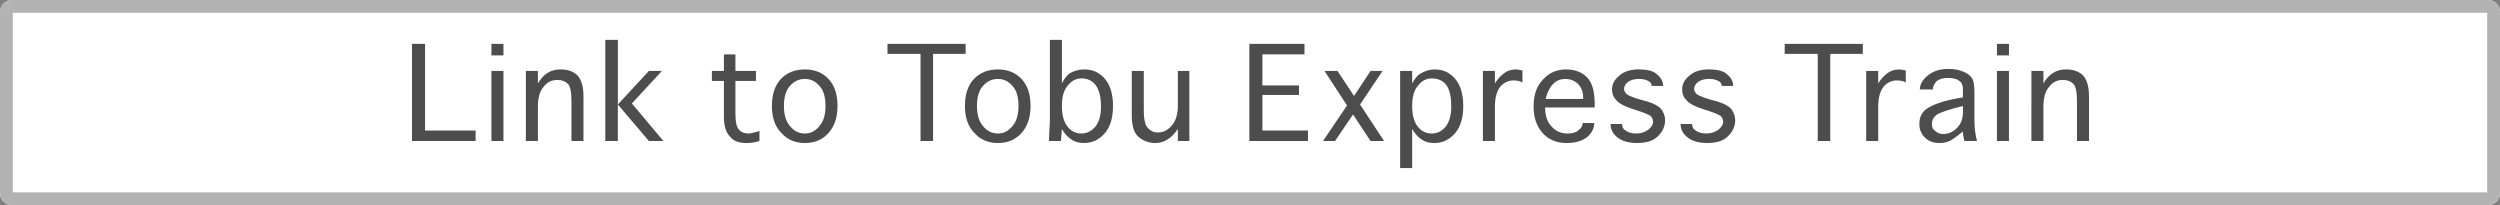 <?xml version="1.0" encoding="utf-8"?>
<!-- Generator: Adobe Illustrator 16.0.4, SVG Export Plug-In . SVG Version: 6.00 Build 0)  -->
<!DOCTYPE svg PUBLIC "-//W3C//DTD SVG 1.1//EN" "http://www.w3.org/Graphics/SVG/1.1/DTD/svg11.dtd">
<svg version="1.1" id="レイヤー_1" xmlns="http://www.w3.org/2000/svg" xmlns:xlink="http://www.w3.org/1999/xlink" x="0px"
	 y="0px" width="195px" height="16px" viewBox="0 0 195 16" enable-background="new 0 0 195 16" xml:space="preserve">
<rect x="0" y="0" width="195" height="16" fill="#808080" stroke="none"/>
<g>
	<g>
		<path fill="#FFFFFF" d="M195,15.064c0,0.515-0.421,0.936-0.936,0.936H0.936C0.421,16,0,15.579,0,15.064V0.936
			C0,0.421,0.421,0,0.936,0h193.129C194.579,0,195,0.421,195,0.936V15.064z"/>
		<path fill="#B3B3B3" d="M194,1v14H1V1H194 M194.064,0H0.936C0.421,0,0,0.421,0,0.936v14.128C0,15.579,0.421,16,0.936,16h193.129
			c0.515,0,0.936-0.421,0.936-0.936V0.936C195,0.421,194.579,0,194.064,0L194.064,0z"/>
	</g>
	<g>
		<path fill="#4D4D4D" d="M33.153,10.179h3.945V11h-4.961V3.422h1.016V10.179z"/>
		<path fill="#4D4D4D" d="M38.332,3.422h0.938V4.32h-0.938V3.422z M39.269,5.531V11h-0.938V5.531H39.269z"/>
		<path fill="#4D4D4D" d="M41.956,8.305V11h-0.938V5.531h0.938v0.977c0.416-0.729,1.002-1.094,1.758-1.094
			c0.572,0,1.016,0.156,1.328,0.469c0.312,0.339,0.469,0.886,0.469,1.641V11h-0.938V7.914c0-0.729-0.092-1.185-0.273-1.367
			c-0.209-0.208-0.482-0.312-0.82-0.312c-0.443,0-0.795,0.17-1.055,0.508C42.112,7.081,41.956,7.602,41.956,8.305z"/>
		<path fill="#4D4D4D" d="M51.747,11h-1.133l-2.422-2.851V11h-0.977v-7.89h0.977v5.039l2.422-2.617h1.016L49.286,8.07L51.747,11z"/>
		<path fill="#4D4D4D" d="M59.239,10.218V11c-0.339,0.104-0.678,0.156-1.016,0.156c-0.6,0-1.029-0.168-1.289-0.508
			c-0.312-0.312-0.469-0.82-0.469-1.523V6.312h-0.938V5.531h0.938V4.242h0.898v1.289h1.602v0.781h-1.602v2.539
			c0,0.652,0.091,1.068,0.273,1.25c0.156,0.209,0.416,0.312,0.781,0.312C58.522,10.414,58.796,10.349,59.239,10.218z"/>
		<path fill="#4D4D4D" d="M62.787,11.156c-0.756,0-1.367-0.26-1.836-0.781c-0.495-0.494-0.742-1.197-0.742-2.109
			c0-0.911,0.234-1.614,0.703-2.109c0.469-0.494,1.094-0.742,1.875-0.742c0.755,0,1.367,0.248,1.836,0.742
			c0.469,0.495,0.703,1.198,0.703,2.109c0,0.886-0.234,1.589-0.703,2.109C64.154,10.896,63.542,11.156,62.787,11.156z
			 M62.787,10.414c0.442,0,0.82-0.195,1.133-0.586c0.312-0.363,0.469-0.885,0.469-1.562c0-0.703-0.156-1.224-0.469-1.562
			c-0.312-0.364-0.69-0.547-1.133-0.547c-0.469,0-0.859,0.183-1.172,0.547c-0.312,0.339-0.469,0.859-0.469,1.562
			c0,0.677,0.156,1.199,0.469,1.562C61.927,10.218,62.318,10.414,62.787,10.414z"/>
		<path fill="#4D4D4D" d="M75.318,4.203h-2.539V11h-0.977V4.203h-2.578V3.422h6.094V4.203z"/>
		<path fill="#4D4D4D" d="M77.843,11.156c-0.756,0-1.367-0.26-1.836-0.781c-0.495-0.494-0.742-1.197-0.742-2.109
			c0-0.911,0.234-1.614,0.703-2.109c0.469-0.494,1.094-0.742,1.875-0.742c0.755,0,1.367,0.248,1.836,0.742
			c0.469,0.495,0.703,1.198,0.703,2.109c0,0.886-0.234,1.589-0.703,2.109C79.21,10.896,78.598,11.156,77.843,11.156z M77.843,10.414
			c0.442,0,0.82-0.195,1.133-0.586c0.312-0.363,0.469-0.885,0.469-1.562c0-0.703-0.156-1.224-0.469-1.562
			c-0.312-0.364-0.69-0.547-1.133-0.547c-0.469,0-0.859,0.183-1.172,0.547c-0.312,0.339-0.469,0.859-0.469,1.562
			c0,0.677,0.156,1.199,0.469,1.562C76.983,10.218,77.374,10.414,77.843,10.414z"/>
		<path fill="#4D4D4D" d="M82.829,10.062L82.751,11h-0.938c0.052-1.041,0.078-1.574,0.078-1.602V3.109h0.938v3.398
			c0.208-0.416,0.43-0.689,0.664-0.82c0.338-0.182,0.703-0.273,1.094-0.273c0.65,0,1.185,0.248,1.602,0.742
			c0.416,0.495,0.625,1.198,0.625,2.109c0,0.912-0.209,1.615-0.625,2.109c-0.443,0.521-0.99,0.781-1.641,0.781
			c-0.391,0-0.717-0.092-0.977-0.273C83.284,10.701,83.037,10.427,82.829,10.062z M82.829,8.266c0,0.703,0.143,1.238,0.43,1.601
			c0.286,0.365,0.65,0.547,1.094,0.547c0.416,0,0.781-0.182,1.094-0.547c0.286-0.363,0.43-0.885,0.43-1.562
			c0-0.755-0.144-1.314-0.43-1.68c-0.261-0.338-0.625-0.508-1.094-0.508c-0.417,0-0.769,0.183-1.055,0.547
			C82.985,7.003,82.829,7.537,82.829,8.266z"/>
		<path fill="#4D4D4D" d="M91.872,8.227V5.531h0.898V11h-0.898v-0.938c-0.495,0.73-1.081,1.094-1.758,1.094
			c-0.469,0-0.886-0.143-1.25-0.43c-0.391-0.285-0.586-0.859-0.586-1.719V5.531h0.938v3.085c0,0.73,0.117,1.199,0.352,1.406
			c0.208,0.209,0.455,0.312,0.742,0.312c0.416,0,0.781-0.182,1.094-0.547C91.716,9.425,91.872,8.904,91.872,8.227z"/>
		<path fill="#4D4D4D" d="M98.466,10.179h3.555V11h-4.57V3.422h4.297v0.82h-3.281v2.422h2.852v0.742h-2.852V10.179z"/>
		<path fill="#4D4D4D" d="M107.959,11h-1.055l-1.367-2.07L104.131,11h-0.938l1.875-2.773l-1.758-2.695h1.016l1.289,1.953
			l1.289-1.953h0.938l-1.758,2.617L107.959,11z"/>
		<path fill="#4D4D4D" d="M110.149,10.062v3.047h-0.938V5.531h0.938v0.977c0.208-0.391,0.43-0.65,0.664-0.781
			c0.364-0.208,0.729-0.312,1.094-0.312c0.65,0,1.185,0.248,1.602,0.742c0.416,0.495,0.625,1.198,0.625,2.109
			c0,0.912-0.209,1.615-0.625,2.109c-0.443,0.521-0.99,0.781-1.641,0.781c-0.391,0-0.717-0.092-0.977-0.273
			C110.631,10.726,110.384,10.453,110.149,10.062z M110.149,8.266c0,0.703,0.143,1.238,0.43,1.601
			c0.286,0.365,0.65,0.547,1.094,0.547c0.442,0,0.807-0.182,1.094-0.547c0.286-0.363,0.43-0.885,0.43-1.562
			c0-0.781-0.131-1.341-0.391-1.68c-0.261-0.338-0.639-0.508-1.133-0.508c-0.417,0-0.769,0.183-1.055,0.547
			C110.306,7.003,110.149,7.537,110.149,8.266z"/>
		<path fill="#4D4D4D" d="M116.604,8.305V11h-0.938V5.531h0.938v0.977c0.182-0.312,0.43-0.586,0.742-0.82
			c0.26-0.182,0.561-0.273,0.898-0.273c0.078,0,0.248,0.026,0.508,0.078V6.43c-0.182-0.104-0.416-0.156-0.703-0.156
			c-0.391,0-0.729,0.156-1.016,0.469C116.746,7.107,116.604,7.628,116.604,8.305z"/>
		<path fill="#4D4D4D" d="M123.449,9.593h0.898c0,0.418-0.182,0.781-0.547,1.094c-0.391,0.312-0.924,0.469-1.602,0.469
			c-0.781,0-1.406-0.26-1.875-0.781c-0.469-0.52-0.703-1.211-0.703-2.07c0-0.911,0.248-1.614,0.742-2.109
			c0.469-0.521,1.068-0.781,1.797-0.781c0.678,0,1.225,0.209,1.641,0.625c0.391,0.417,0.586,1.094,0.586,2.031v0.312h-3.867
			c0,0.652,0.17,1.146,0.508,1.484c0.312,0.365,0.729,0.547,1.25,0.547c0.391,0,0.678-0.09,0.859-0.273
			C123.346,9.984,123.449,9.802,123.449,9.593z M120.559,7.719h2.93V7.602c0-0.26-0.053-0.494-0.156-0.703
			c-0.131-0.26-0.299-0.442-0.508-0.547c-0.209-0.13-0.455-0.195-0.742-0.195c-0.365,0-0.678,0.131-0.938,0.391
			C120.885,6.808,120.689,7.198,120.559,7.719z"/>
		<path fill="#4D4D4D" d="M125.621,9.671h0.898c0,0.234,0.09,0.404,0.273,0.508c0.207,0.156,0.494,0.234,0.859,0.234
			c0.338,0,0.65-0.104,0.938-0.312c0.234-0.207,0.352-0.402,0.352-0.586c0-0.182-0.066-0.338-0.195-0.469
			c-0.184-0.129-0.613-0.299-1.289-0.508c-0.678-0.208-1.133-0.442-1.367-0.703c-0.234-0.234-0.352-0.521-0.352-0.859
			c0-0.416,0.195-0.781,0.586-1.094c0.363-0.312,0.859-0.469,1.484-0.469c0.703,0,1.184,0.131,1.445,0.391
			c0.312,0.261,0.469,0.561,0.469,0.898h-0.898c0-0.156-0.066-0.273-0.195-0.352c-0.209-0.13-0.469-0.195-0.781-0.195
			c-0.365,0-0.652,0.078-0.859,0.234c-0.209,0.156-0.312,0.339-0.312,0.547c0,0.156,0.078,0.3,0.234,0.43
			c0.234,0.156,0.754,0.339,1.562,0.547c0.52,0.156,0.885,0.352,1.094,0.585c0.207,0.287,0.312,0.574,0.312,0.859
			c0,0.496-0.195,0.926-0.586,1.289c-0.34,0.34-0.873,0.508-1.602,0.508c-0.652,0-1.16-0.143-1.523-0.43
			C125.803,10.441,125.621,10.089,125.621,9.671z"/>
		<path fill="#4D4D4D" d="M131.088,9.671h0.898c0,0.234,0.09,0.404,0.273,0.508c0.207,0.156,0.494,0.234,0.859,0.234
			c0.338,0,0.65-0.104,0.938-0.312c0.234-0.207,0.352-0.402,0.352-0.586c0-0.182-0.066-0.338-0.195-0.469
			c-0.184-0.129-0.613-0.299-1.289-0.508c-0.678-0.208-1.133-0.442-1.367-0.703c-0.234-0.234-0.352-0.521-0.352-0.859
			c0-0.416,0.195-0.781,0.586-1.094c0.363-0.312,0.859-0.469,1.484-0.469c0.703,0,1.184,0.131,1.445,0.391
			c0.312,0.261,0.469,0.561,0.469,0.898h-0.898c0-0.156-0.066-0.273-0.195-0.352c-0.209-0.13-0.469-0.195-0.781-0.195
			c-0.365,0-0.652,0.078-0.859,0.234c-0.209,0.156-0.312,0.339-0.312,0.547c0,0.156,0.078,0.3,0.234,0.43
			c0.234,0.156,0.754,0.339,1.562,0.547c0.52,0.156,0.885,0.352,1.094,0.585c0.207,0.287,0.312,0.574,0.312,0.859
			c0,0.496-0.195,0.926-0.586,1.289c-0.34,0.34-0.873,0.508-1.602,0.508c-0.652,0-1.16-0.143-1.523-0.43
			C131.27,10.441,131.088,10.089,131.088,9.671z"/>
		<path fill="#4D4D4D" d="M145.299,4.203h-2.539V11h-0.977V4.203h-2.578V3.422h6.094V4.203z"/>
		<path fill="#4D4D4D" d="M146.502,8.305V11h-0.938V5.531h0.938v0.977c0.182-0.312,0.43-0.586,0.742-0.82
			c0.26-0.182,0.561-0.273,0.898-0.273c0.078,0,0.248,0.026,0.508,0.078V6.43c-0.182-0.104-0.416-0.156-0.703-0.156
			c-0.391,0-0.729,0.156-1.016,0.469C146.645,7.107,146.502,7.628,146.502,8.305z"/>
		<path fill="#4D4D4D" d="M154.202,11h-0.977c-0.078-0.285-0.117-0.533-0.117-0.742c-0.495,0.391-0.795,0.613-0.898,0.664
			c-0.261,0.156-0.573,0.234-0.938,0.234c-0.469,0-0.847-0.143-1.133-0.43c-0.287-0.285-0.43-0.637-0.43-1.055
			c0-0.598,0.247-1.027,0.742-1.289c0.572-0.338,1.458-0.599,2.656-0.781V6.977c0-0.312-0.078-0.521-0.234-0.625
			c-0.183-0.182-0.495-0.273-0.938-0.273c-0.365,0-0.651,0.078-0.859,0.234c-0.209,0.209-0.312,0.43-0.312,0.664h-1.016
			c0-0.391,0.208-0.755,0.625-1.094c0.416-0.338,0.95-0.508,1.602-0.508c0.469,0,0.872,0.078,1.211,0.234
			c0.312,0.131,0.533,0.312,0.664,0.547c0.104,0.183,0.156,0.547,0.156,1.094v2.148C154.007,9.945,154.071,10.48,154.202,11z
			 M153.108,8.773V8.266c-1.146,0.287-1.836,0.521-2.07,0.703c-0.234,0.184-0.352,0.418-0.352,0.703
			c0,0.262,0.091,0.443,0.273,0.547c0.156,0.156,0.364,0.234,0.625,0.234c0.391,0,0.742-0.156,1.055-0.469
			S153.108,9.269,153.108,8.773z"/>
		<path fill="#4D4D4D" d="M155.762,3.422h0.938V4.32h-0.938V3.422z M156.699,5.531V11h-0.938V5.531H156.699z"/>
		<path fill="#4D4D4D" d="M159.387,8.305V11h-0.938V5.531h0.938v0.977c0.416-0.729,1.002-1.094,1.758-1.094
			c0.572,0,1.016,0.156,1.328,0.469c0.312,0.339,0.469,0.886,0.469,1.641V11h-0.938V7.914c0-0.729-0.092-1.185-0.273-1.367
			c-0.209-0.208-0.482-0.312-0.82-0.312c-0.443,0-0.795,0.17-1.055,0.508C159.543,7.081,159.387,7.602,159.387,8.305z"/>
	</g>
</g>
</svg>
